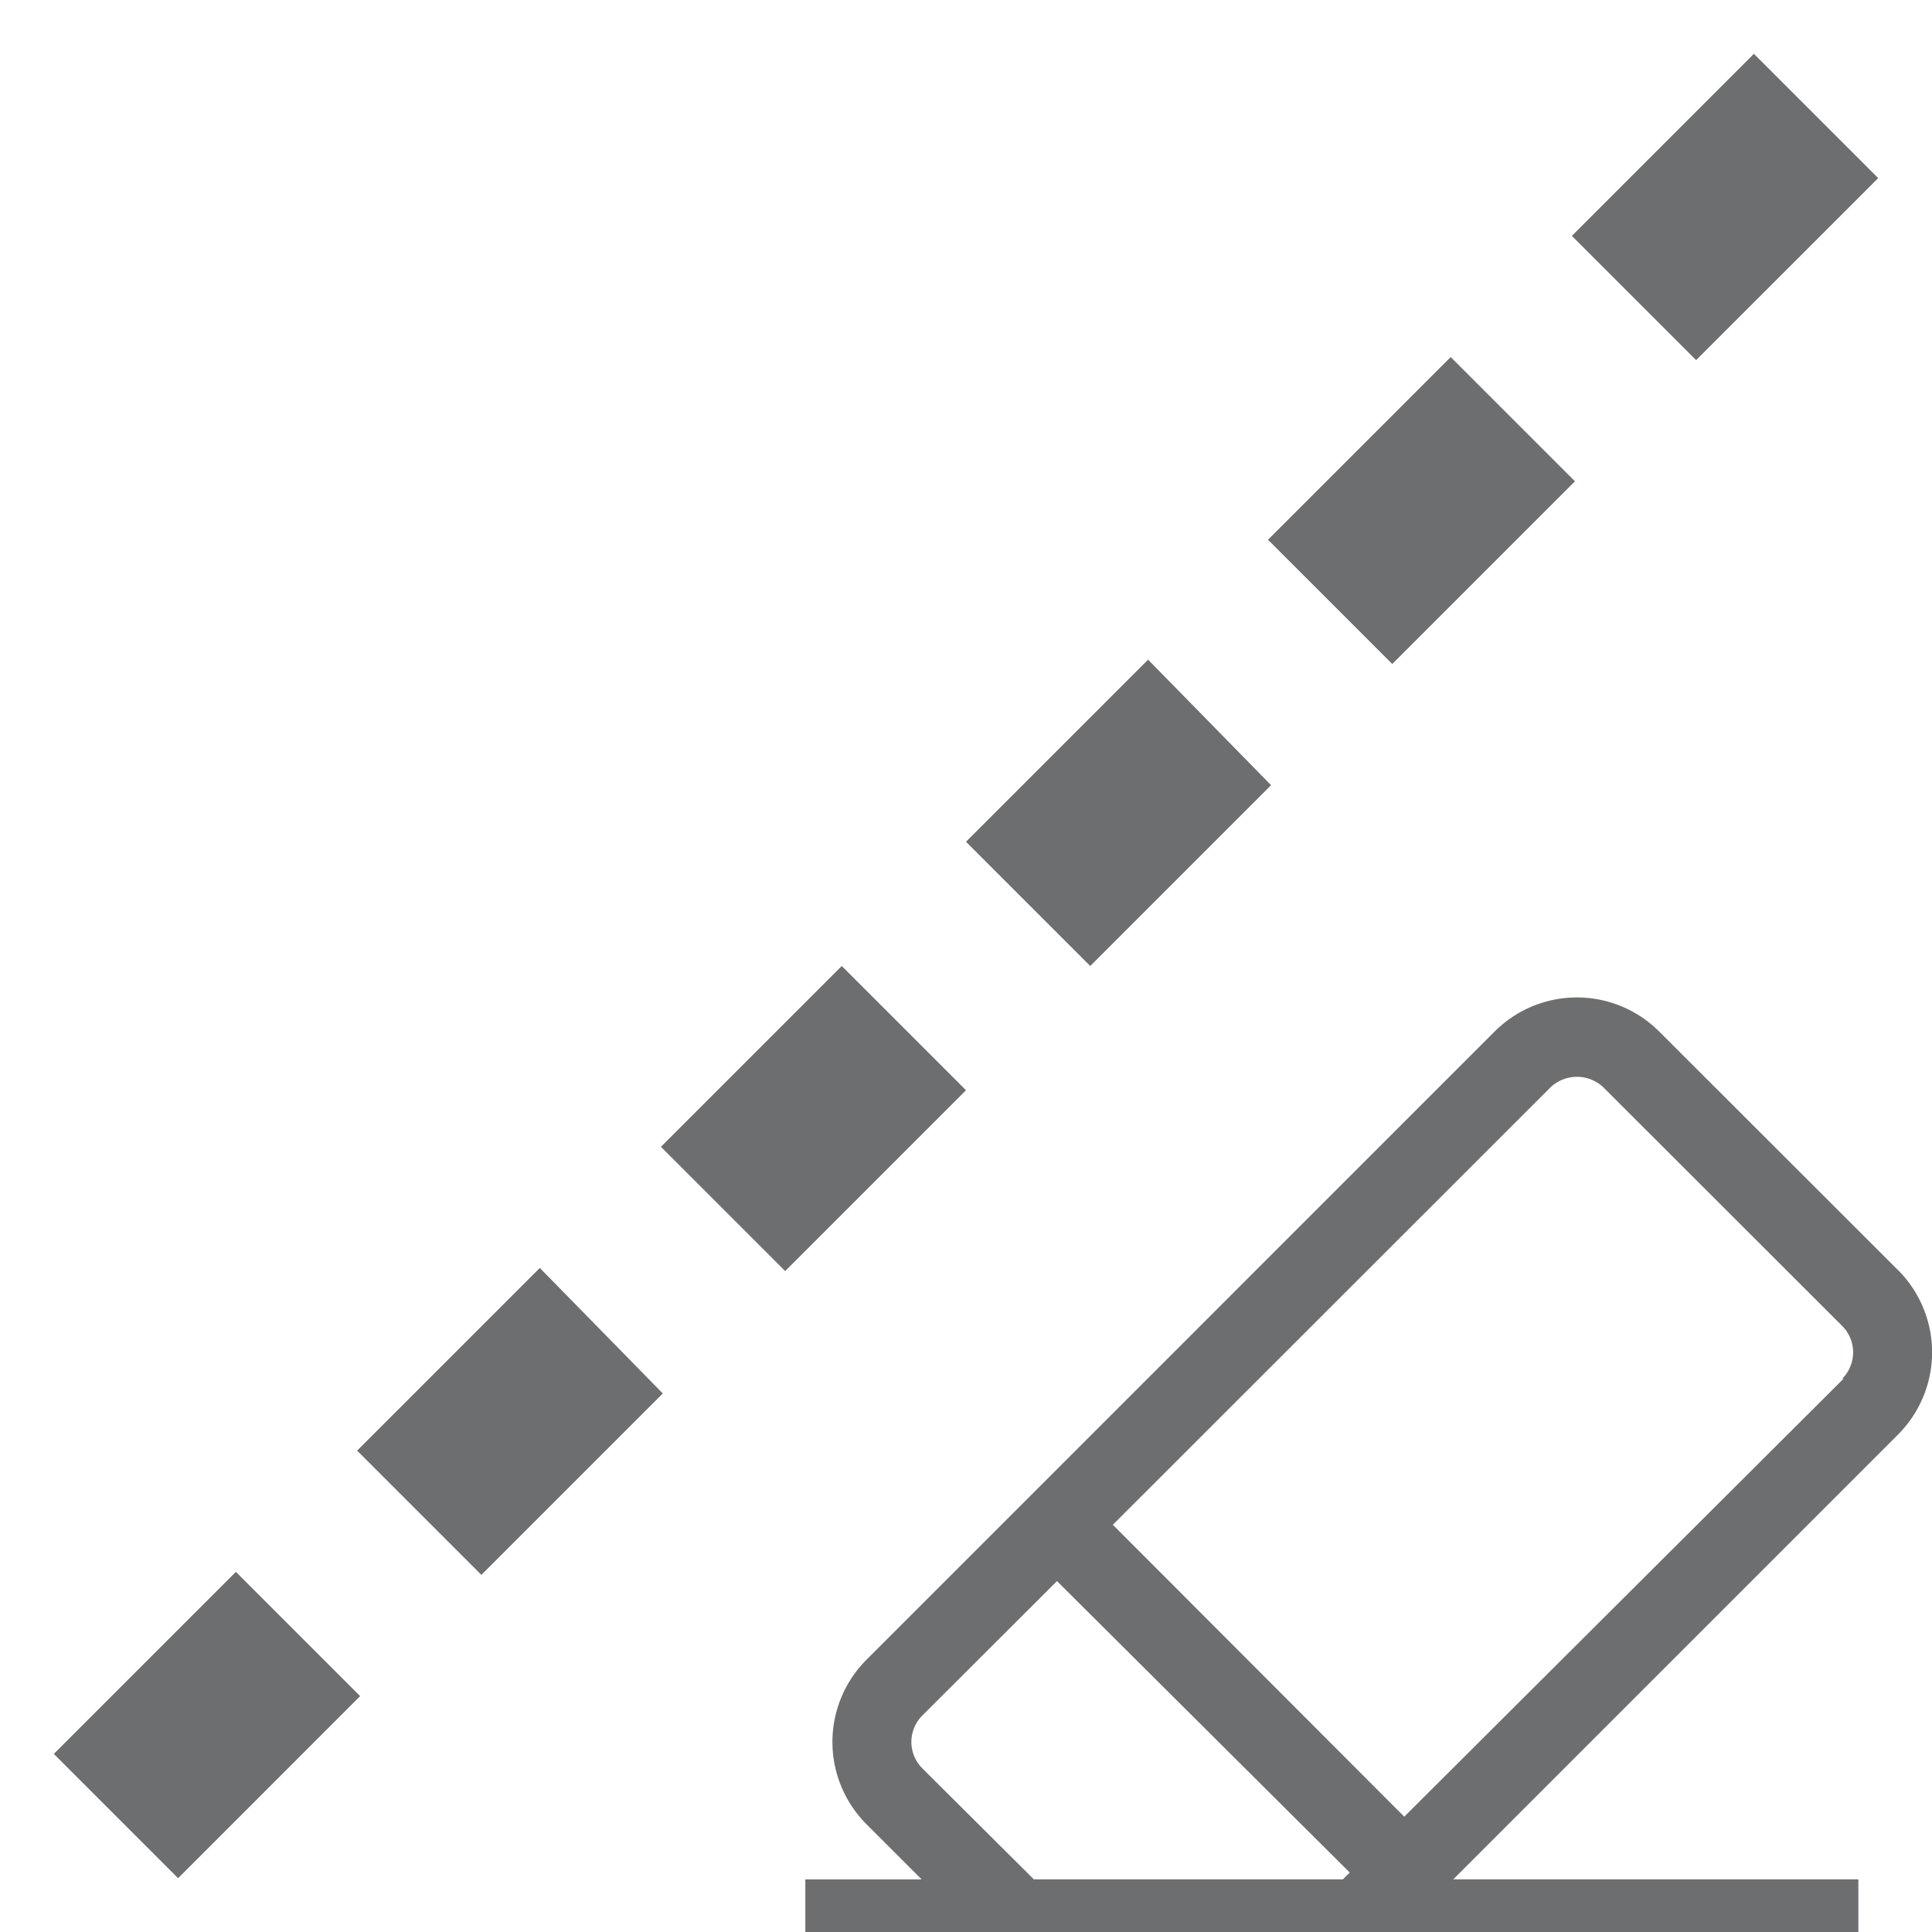 ﻿<?xml version="1.0" encoding="UTF-8" standalone="no"?>
<svg
   xmlns:dc="http://purl.org/dc/elements/1.1/"
   xmlns:cc="http://creativecommons.org/ns#"
   xmlns:rdf="http://www.w3.org/1999/02/22-rdf-syntax-ns#"
   xmlns:svg="http://www.w3.org/2000/svg"
   xmlns="http://www.w3.org/2000/svg"
   xmlns:sodipodi="http://sodipodi.sourceforge.net/DTD/sodipodi-0.dtd"
   xmlns:inkscape="http://www.inkscape.org/namespaces/inkscape"
   id="Layer_1"
   data-name="Layer 1"
   viewBox="0 0 32 32"
   version="1.1"
   sodipodi:docname="ConstructionLineAdd.svg"
   inkscape:version="1.0.1 (3bc2e813f5, 2020-09-07)">
  <sodipodi:namedview
     pagecolor="#ffffff"
     bordercolor="#666666"
     borderopacity="1"
     objecttolerance="10"
     gridtolerance="10"
     guidetolerance="10"
     inkscape:pageopacity="0"
     inkscape:pageshadow="2"
     inkscape:window-width="2560"
     inkscape:window-height="1346"
     id="namedview11"
     showgrid="false"
     inkscape:zoom="15.75"
     inkscape:cx="5.1852008"
     inkscape:cy="13.556251"
     inkscape:window-x="-11"
     inkscape:window-y="-11"
     inkscape:window-maximized="1"
     inkscape:current-layer="Layer_1" />
  <defs
     id="defs4">
    <style
       id="style2">.cls-1{fill:#6d6e70;}</style>
  </defs>
  <title
     id="title6">11</title>
  <path
     class="cls-1"
     d="M 31.109,2.95 28.093,5.965 26.035,3.907 29.05,0.891 Z M 26.086,7.972 23.06,10.998 21.002,8.94 24.028,5.914 Z M 21.053,13.005 18.058,16 16,13.942 19.016,10.926 Z M 16,18.058 13.005,21.053 10.947,18.995 13.942,16 Z m -5.022,5.022 -3.005,3.005 -2.058,-2.058 3.026,-3.026 z M 5.965,28.093 2.95,31.109 0.891,29.05 3.907,26.035 Z"
     id="path8"
     style="stroke-width:1.456" />
  <path
     class="cls-2"
     d="m 31.438,21.038 -3.959,-3.955 a 1.927,1.927 0 0 0 -2.721,0 L 14.35,27.492 a 1.927,1.927 0 0 0 0,2.721 l 0.916,0.916 H 13.339 V 32 h 17.441 v -0.872 h -6.71 l 7.369,-7.369 a 1.927,1.927 0 0 0 0,-2.721 z m -16.163,8.25 a 0.619,0.619 0 0 1 0,-0.872 l 2.232,-2.228 4.849,4.827 -0.113,0.113 h -5.119 z m 15.261,-6.453 -7.277,7.255 -4.827,-4.835 7.251,-7.247 a 0.637,0.637 0 0 1 0.872,0 l 3.959,3.955 a 0.619,0.619 0 0 1 0,0.872 z"
     id="path8-4"
     style="fill:#6d6e70;stroke-width:0.436" />
</svg>
